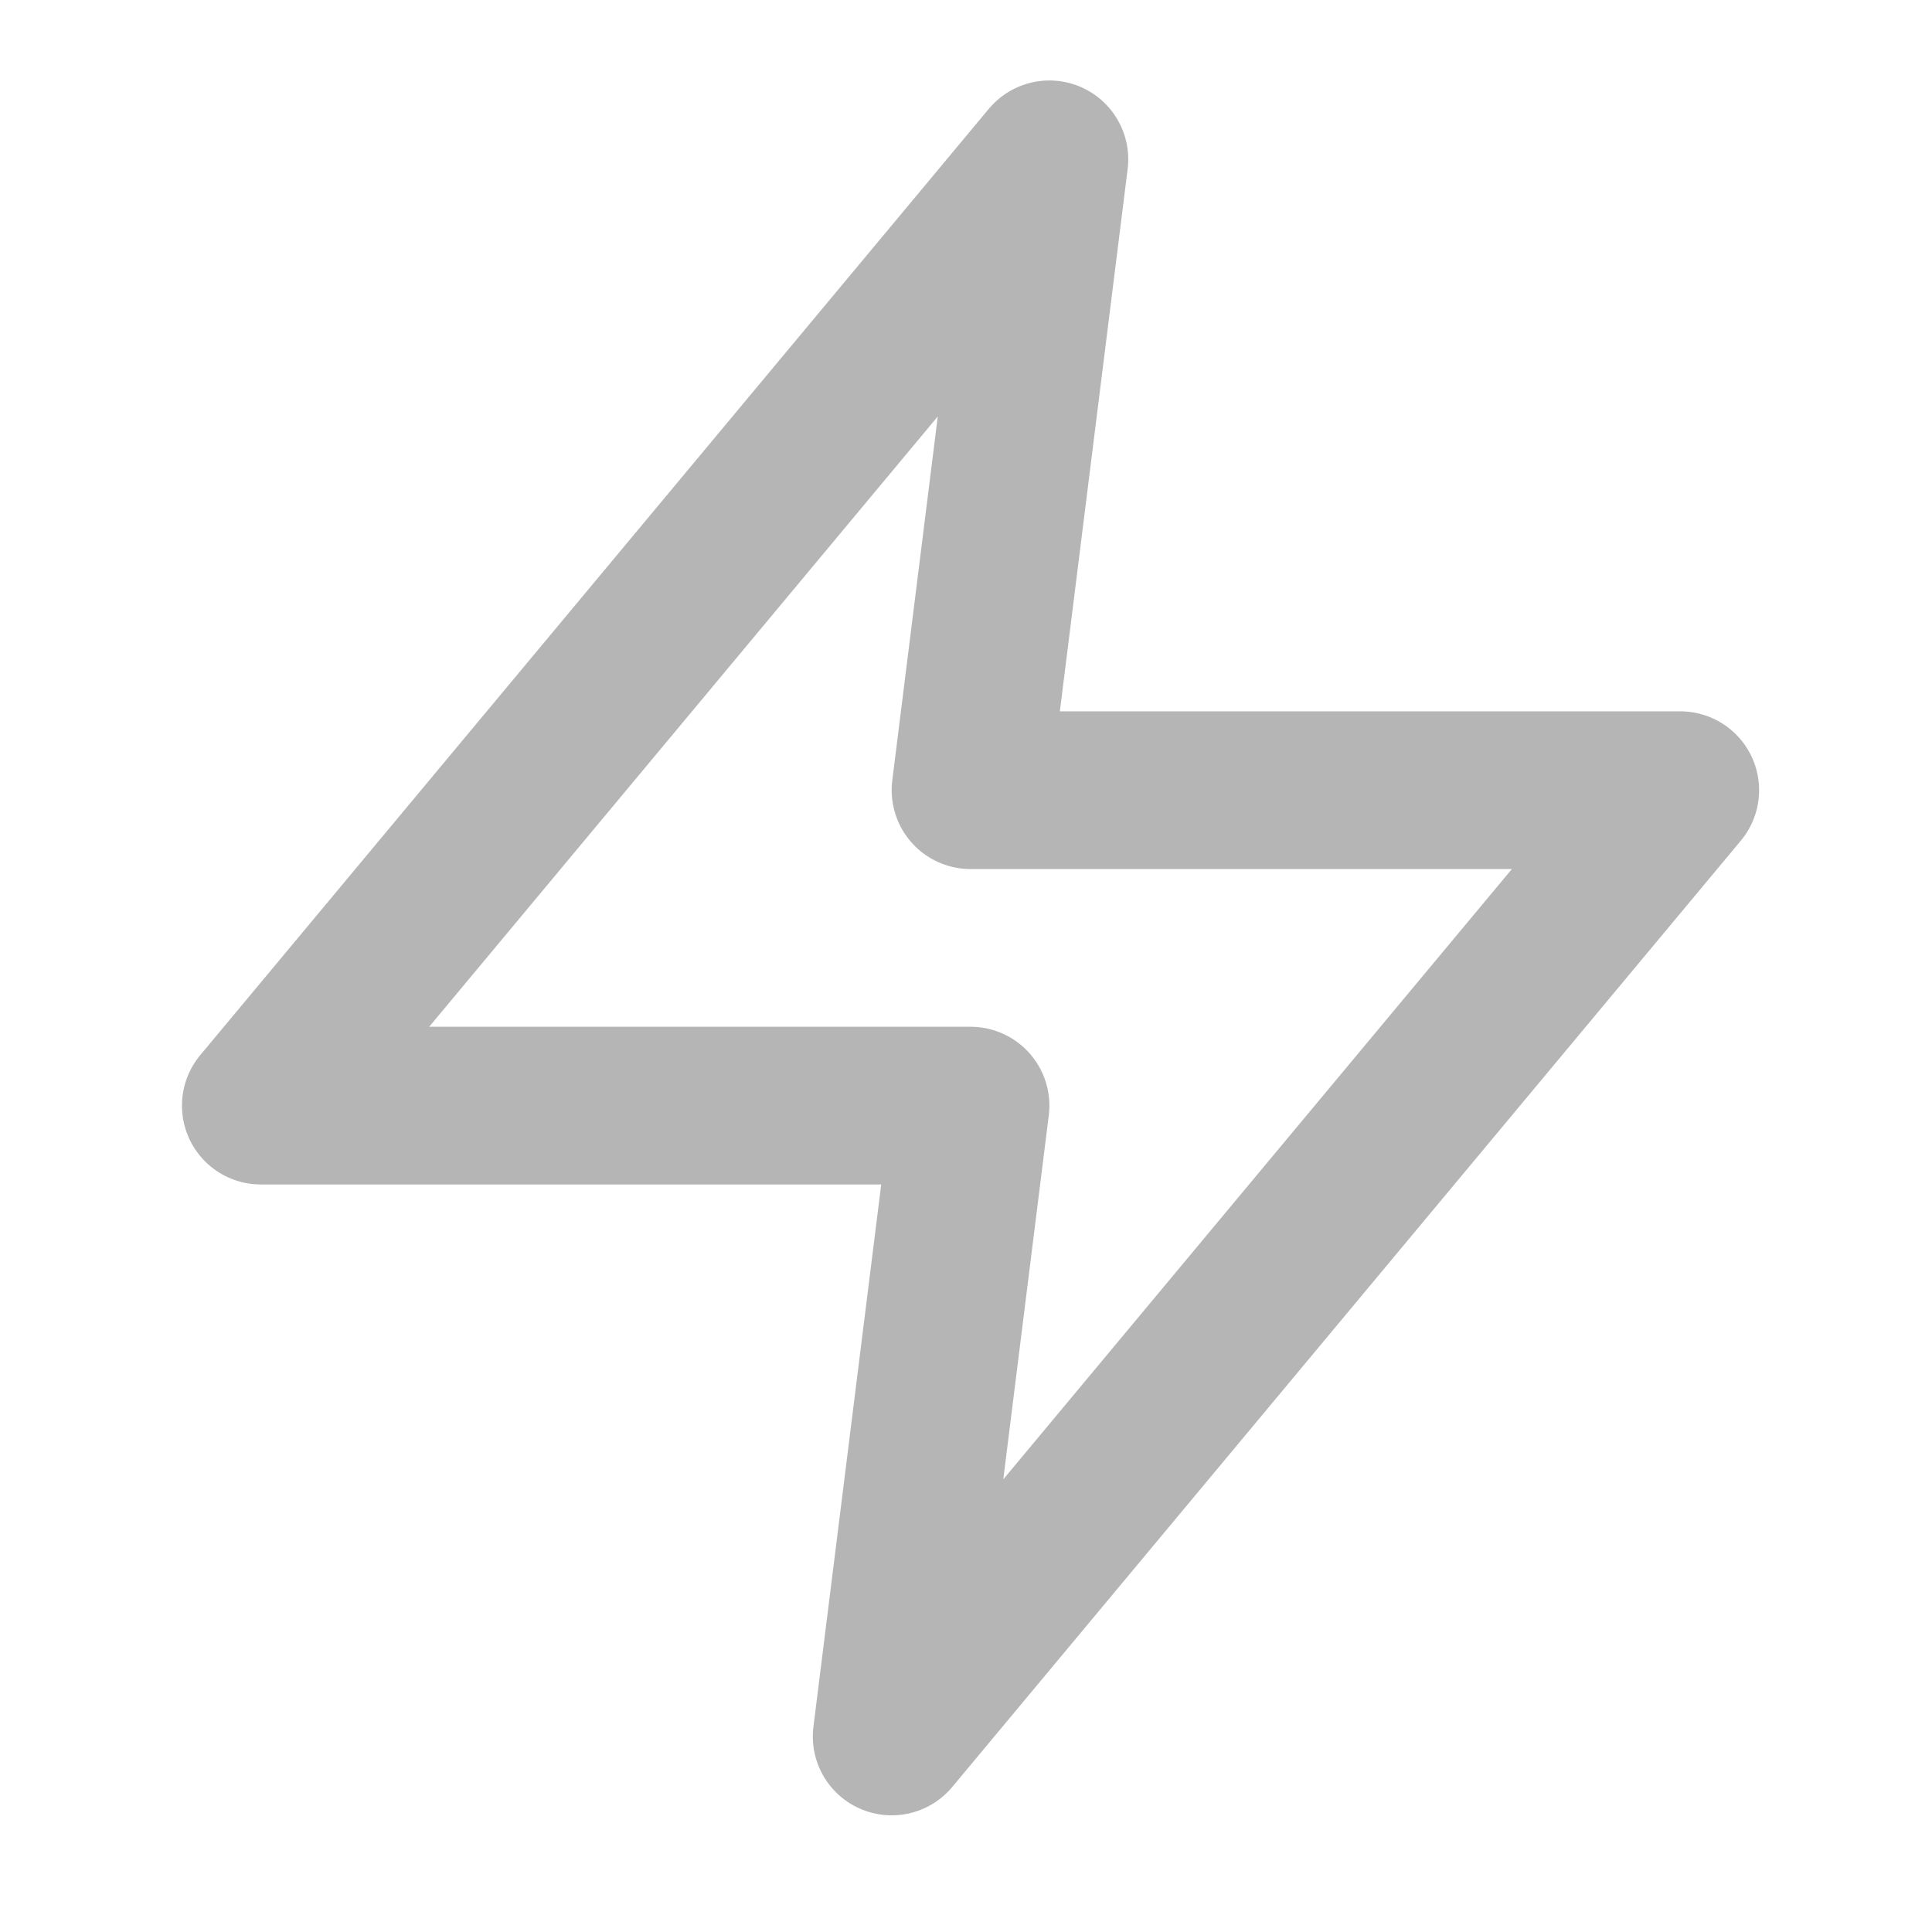 <svg width="49" height="49" viewBox="0 0 49 49" fill="none" xmlns="http://www.w3.org/2000/svg">
<path d="M26.615 4.041L6.615 28.041H24.615L22.615 44.041L42.615 20.041H24.615L26.615 4.041Z" stroke="#B5B5B5" stroke-width="4" stroke-linecap="round" stroke-linejoin="round"/>
</svg>

